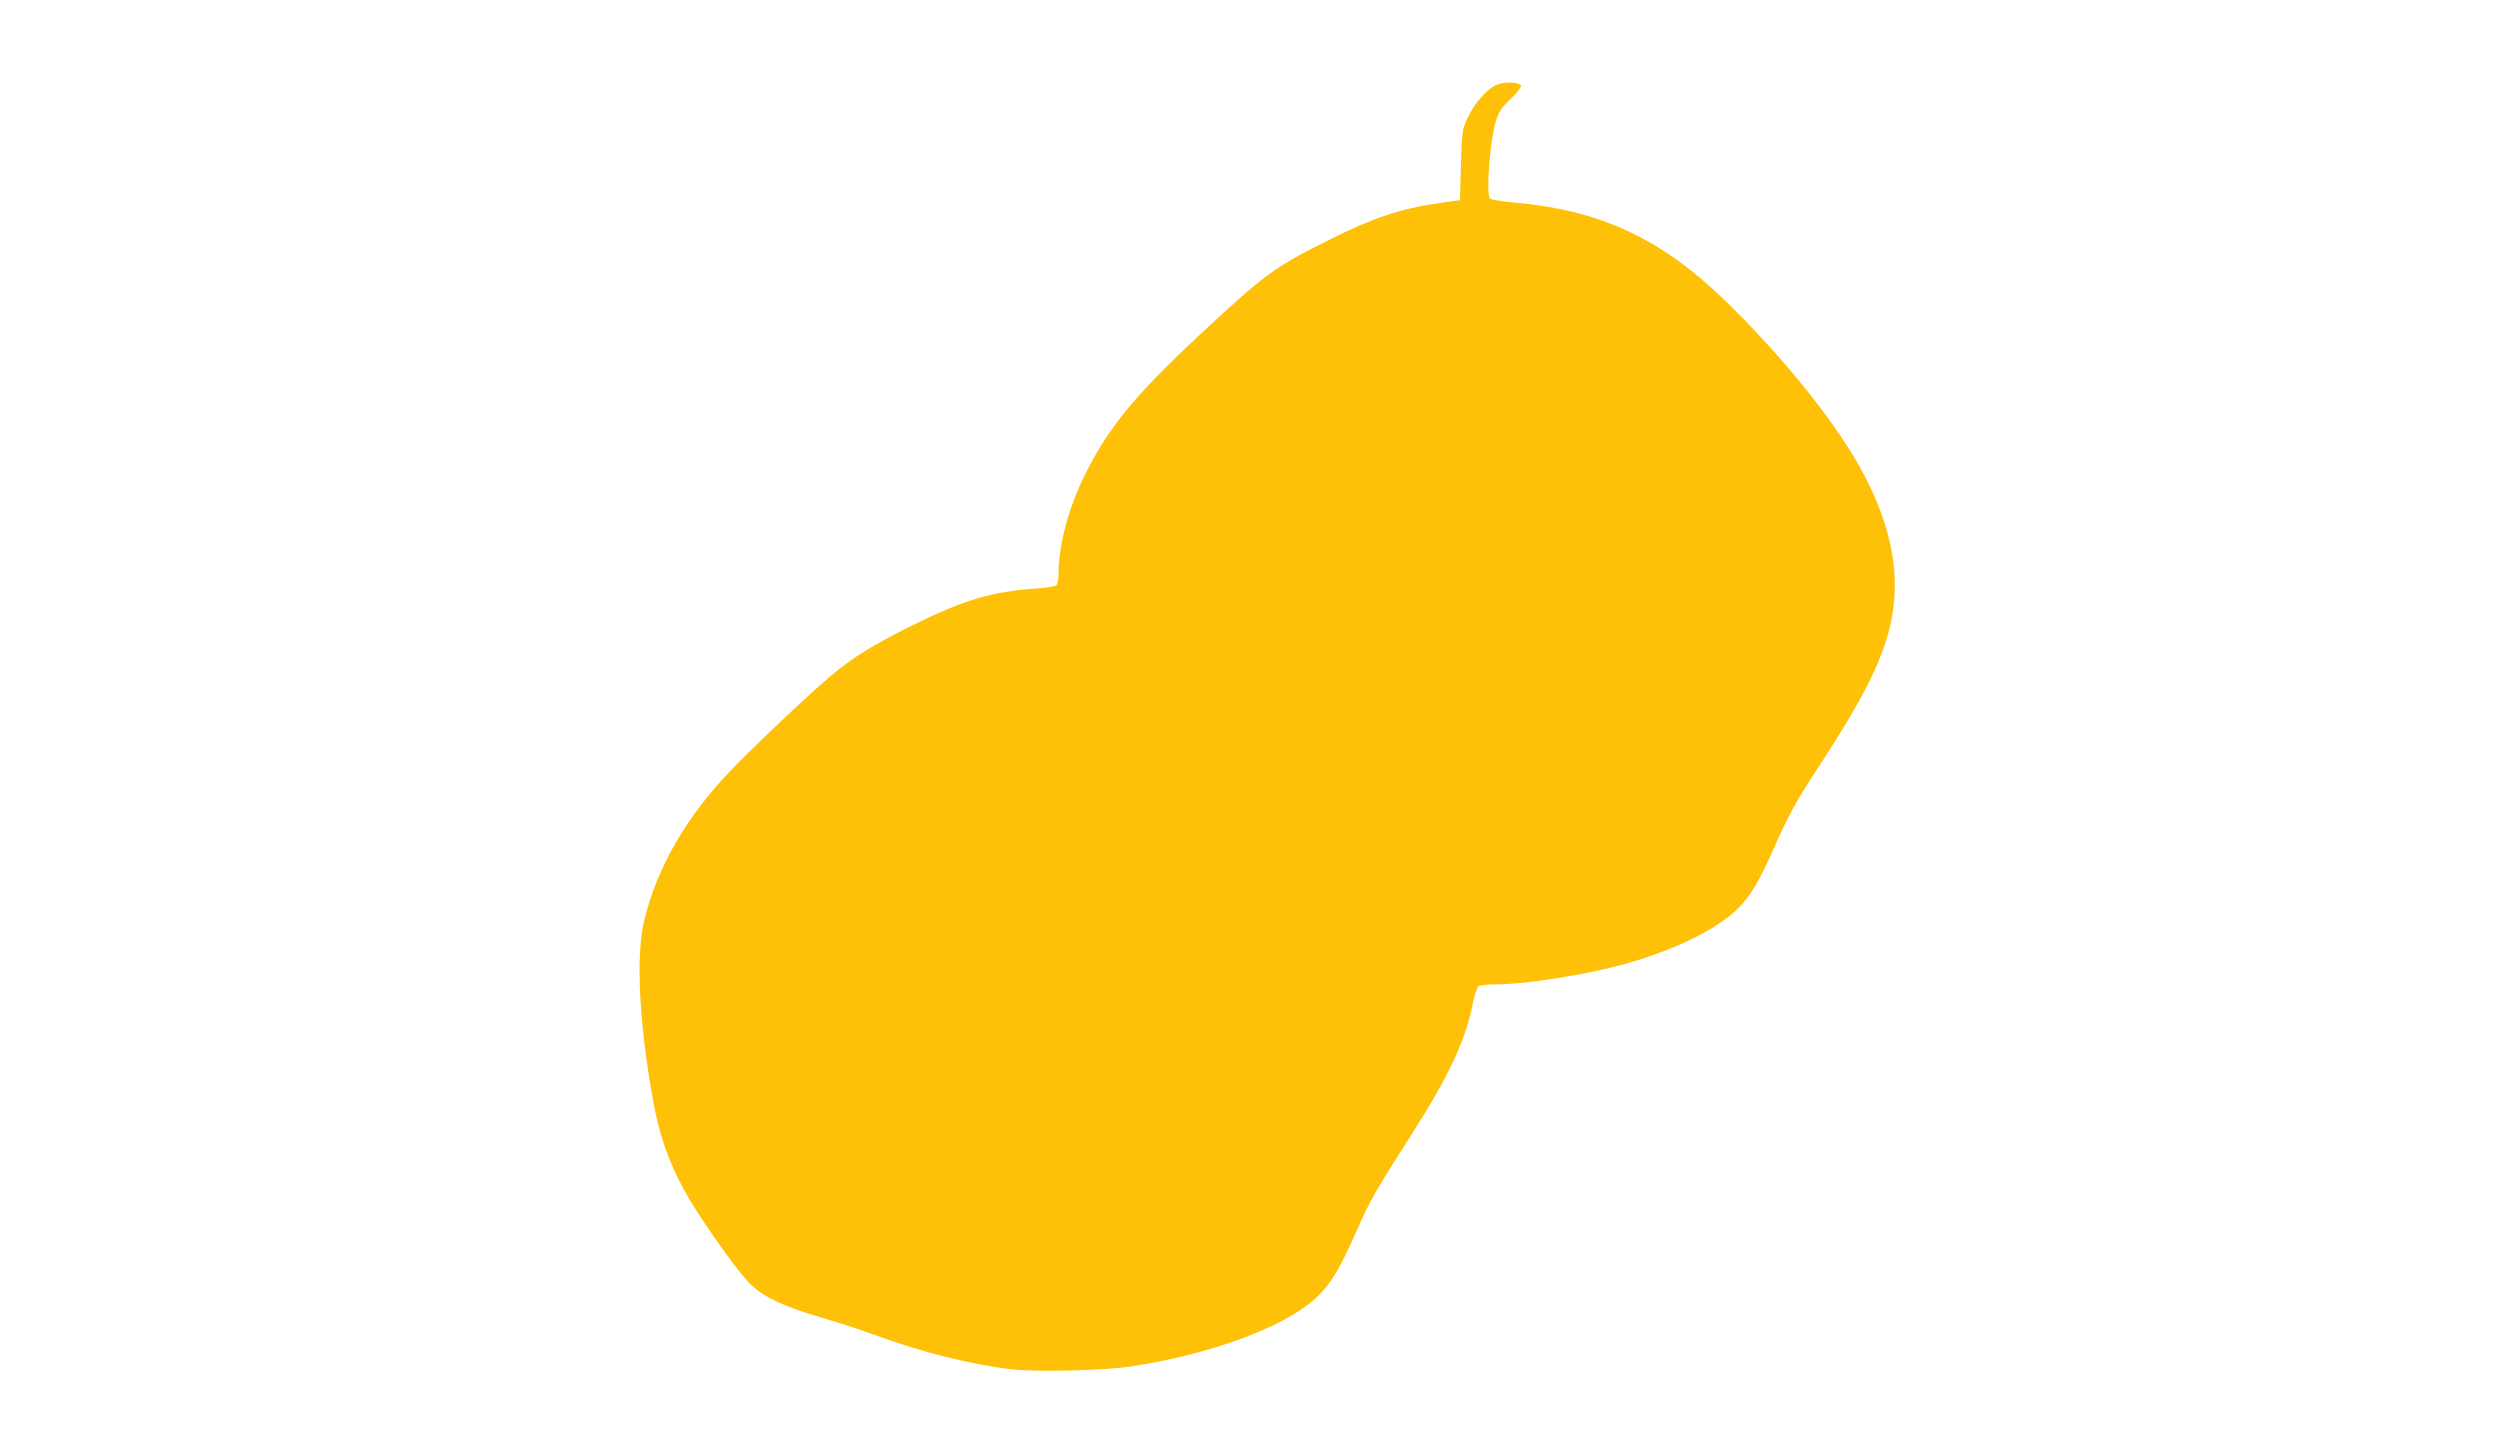 <?xml version="1.0" standalone="no"?>
<!DOCTYPE svg PUBLIC "-//W3C//DTD SVG 20010904//EN"
 "http://www.w3.org/TR/2001/REC-SVG-20010904/DTD/svg10.dtd">
<svg version="1.0" xmlns="http://www.w3.org/2000/svg"
 width="1280pt" height="744pt" viewBox="0 0 1280 744"
 preserveAspectRatio="xMidYMid meet">
<g transform="translate(0,744) scale(0.1,-0.1)"
fill="#ffc107" stroke="none">
<path d="M7663 7006 c-50 -23 -112 -92 -146 -164 -31 -66 -32 -71 -37 -247
l-5 -180 -60 -8 c-236 -31 -373 -76 -626 -203 -270 -136 -316 -170 -659 -490
-320 -299 -454 -463 -574 -702 -82 -164 -136 -362 -136 -502 0 -34 -5 -62 -12
-67 -7 -6 -57 -13 -110 -17 -219 -15 -365 -58 -625 -187 -206 -102 -302 -162
-420 -260 -106 -89 -393 -360 -508 -480 -231 -240 -379 -496 -446 -769 -45
-183 -27 -534 47 -936 36 -198 99 -360 207 -532 99 -158 244 -357 294 -402 71
-65 168 -110 355 -165 84 -24 209 -65 277 -90 239 -88 494 -152 701 -176 133
-15 478 -6 620 16 365 57 708 176 887 308 107 79 160 160 263 394 62 143 95
199 283 494 183 287 268 468 305 648 10 52 25 97 33 102 8 5 48 9 89 9 153 0
464 50 665 106 255 72 469 178 577 286 60 60 108 140 182 309 76 172 110 233
234 423 175 268 266 434 322 586 104 282 76 563 -87 882 -130 256 -415 614
-728 916 -322 311 -632 455 -1062 494 -70 6 -131 16 -135 22 -20 30 1 298 30
393 16 52 30 72 77 117 32 30 55 60 53 67 -6 19 -86 22 -125 5z"/>
</g>
</svg>
